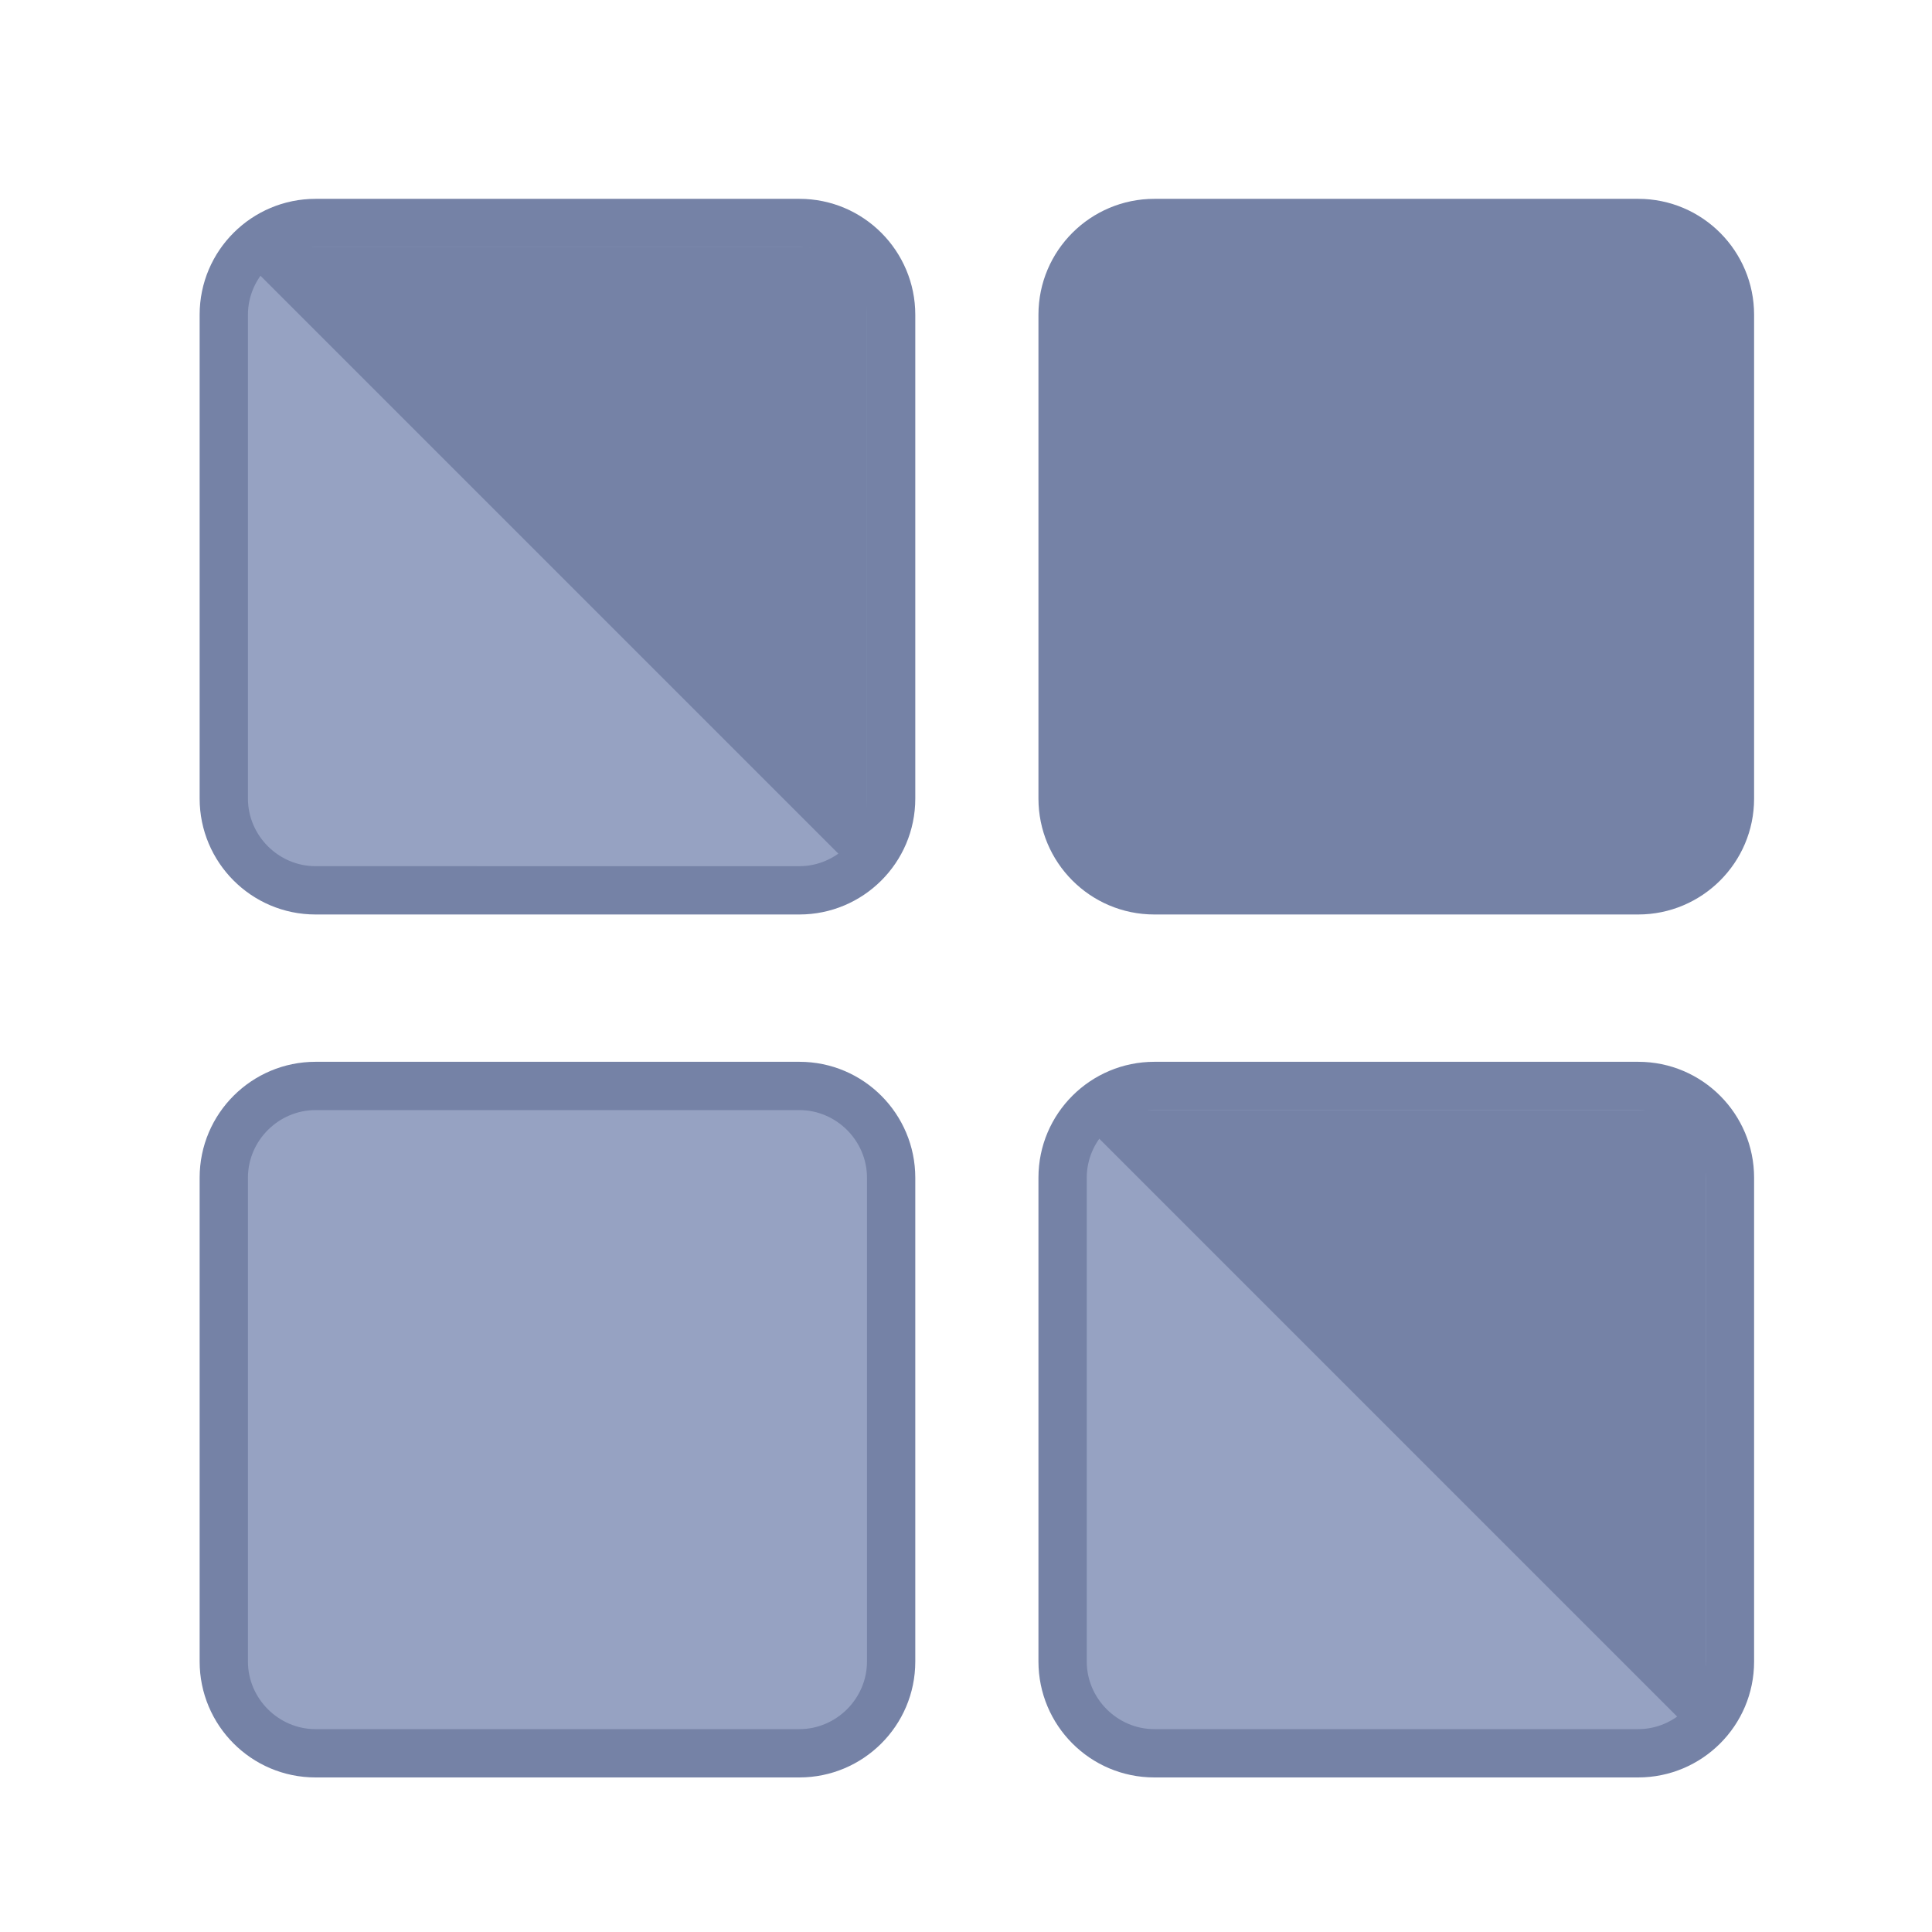 <?xml version="1.0" encoding="UTF-8"?>
<svg id="Livello_1" data-name="Livello 1" xmlns="http://www.w3.org/2000/svg" width="24" height="24" viewBox="0 0 24 24">
  <defs>
    <style>
      .cls-1 {
        fill: #7582a6;
      }

      .cls-2 {
        fill: #96a2c2;
      }

      .cls-3 {
        fill: none;
      }
    </style>
  </defs>
  <g>
    <g>
      <path class="cls-1" d="m14.34,2.77h6.01c.63,0,1.14.51,1.14,1.14v6.01c0,.63-.51,1.14-1.14,1.14h-6.01c-.63,0-1.14-.51-1.14-1.14V3.91c0-.63.51-1.14,1.14-1.14Z"/>
      <path class="cls-1" d="m20.35,3.07c.46,0,.84.38.84.84v6.01c0,.46-.38.84-.84.84h-6.01c-.46,0-.84-.38-.84-.84V3.91c0-.46.38-.84.84-.84h6.01m0-.6h-6.01c-.79,0-1.44.64-1.44,1.44v6.01c0,.79.64,1.44,1.44,1.44h6.01c.79,0,1.44-.64,1.44-1.44V3.91c0-.79-.64-1.44-1.44-1.44h0Z"/>
    </g>
    <g>
      <path class="cls-2" d="m3.92,13.49h6.01c.63,0,1.14.51,1.14,1.14v6.01c0,.63-.51,1.14-1.14,1.14H3.92c-.63,0-1.14-.51-1.14-1.14v-6.01c0-.63.51-1.14,1.14-1.14Z"/>
      <path class="cls-1" d="m9.93,13.79c.46,0,.84.38.84.84v6.01c0,.46-.38.84-.84.84H3.92c-.46,0-.84-.38-.84-.84v-6.01c0-.46.38-.84.84-.84h6.01m0-.6H3.92c-.79,0-1.44.64-1.44,1.44v6.01c0,.79.64,1.44,1.44,1.44h6.01c.79,0,1.44-.64,1.44-1.44v-6.01c0-.79-.64-1.44-1.44-1.44h0Z"/>
    </g>
    <g>
      <path class="cls-2" d="m14.34,13.49h6.01c.63,0,1.14.51,1.14,1.14v6.01c0,.63-.51,1.14-1.14,1.14h-6.01c-.63,0-1.14-.51-1.14-1.14v-6.01c0-.63.51-1.14,1.14-1.14Z"/>
      <path class="cls-1" d="m20.35,13.79c.46,0,.84.38.84.84v6.01c0,.46-.38.84-.84.84h-6.01c-.46,0-.84-.38-.84-.84v-6.01c0-.46.38-.84.84-.84h6.01m0-.6h-6.01c-.79,0-1.44.64-1.44,1.44v6.01c0,.79.64,1.44,1.44,1.44h6.01c.79,0,1.44-.64,1.44-1.44v-6.01c0-.79-.64-1.44-1.44-1.44h0Z"/>
    </g>
    <path class="cls-1" d="m20.48,13.79h-6.26c-.25,0-.46.14-.59.33l7.23,7.23c.19-.13.33-.34.33-.59v-6.26c0-.39-.32-.71-.71-.71Z"/>
    <g>
      <path class="cls-2" d="m3.92,2.77h6.01c.63,0,1.14.51,1.14,1.14v6.01c0,.63-.51,1.14-1.14,1.14H3.92c-.63,0-1.14-.51-1.14-1.14V3.91c0-.63.51-1.14,1.14-1.14Z"/>
      <path class="cls-1" d="m9.93,3.07c.46,0,.84.38.84.84v6.01c0,.46-.38.84-.84.84H3.92c-.46,0-.84-.38-.84-.84V3.91c0-.46.38-.84.84-.84h6.01m0-.6H3.92c-.79,0-1.44.64-1.44,1.44v6.01c0,.79.64,1.44,1.44,1.44h6.01c.79,0,1.44-.64,1.44-1.44V3.91c0-.79-.64-1.44-1.44-1.44h0Z"/>
    </g>
    <path class="cls-1" d="m10.06,3.07H3.8c-.25,0-.46.14-.59.33l7.23,7.23c.19-.13.33-.34.33-.59V3.79c0-.39-.32-.71-.71-.71Z"/>
  </g>
  <rect class="cls-3" width="24" height="24"/>
</svg>